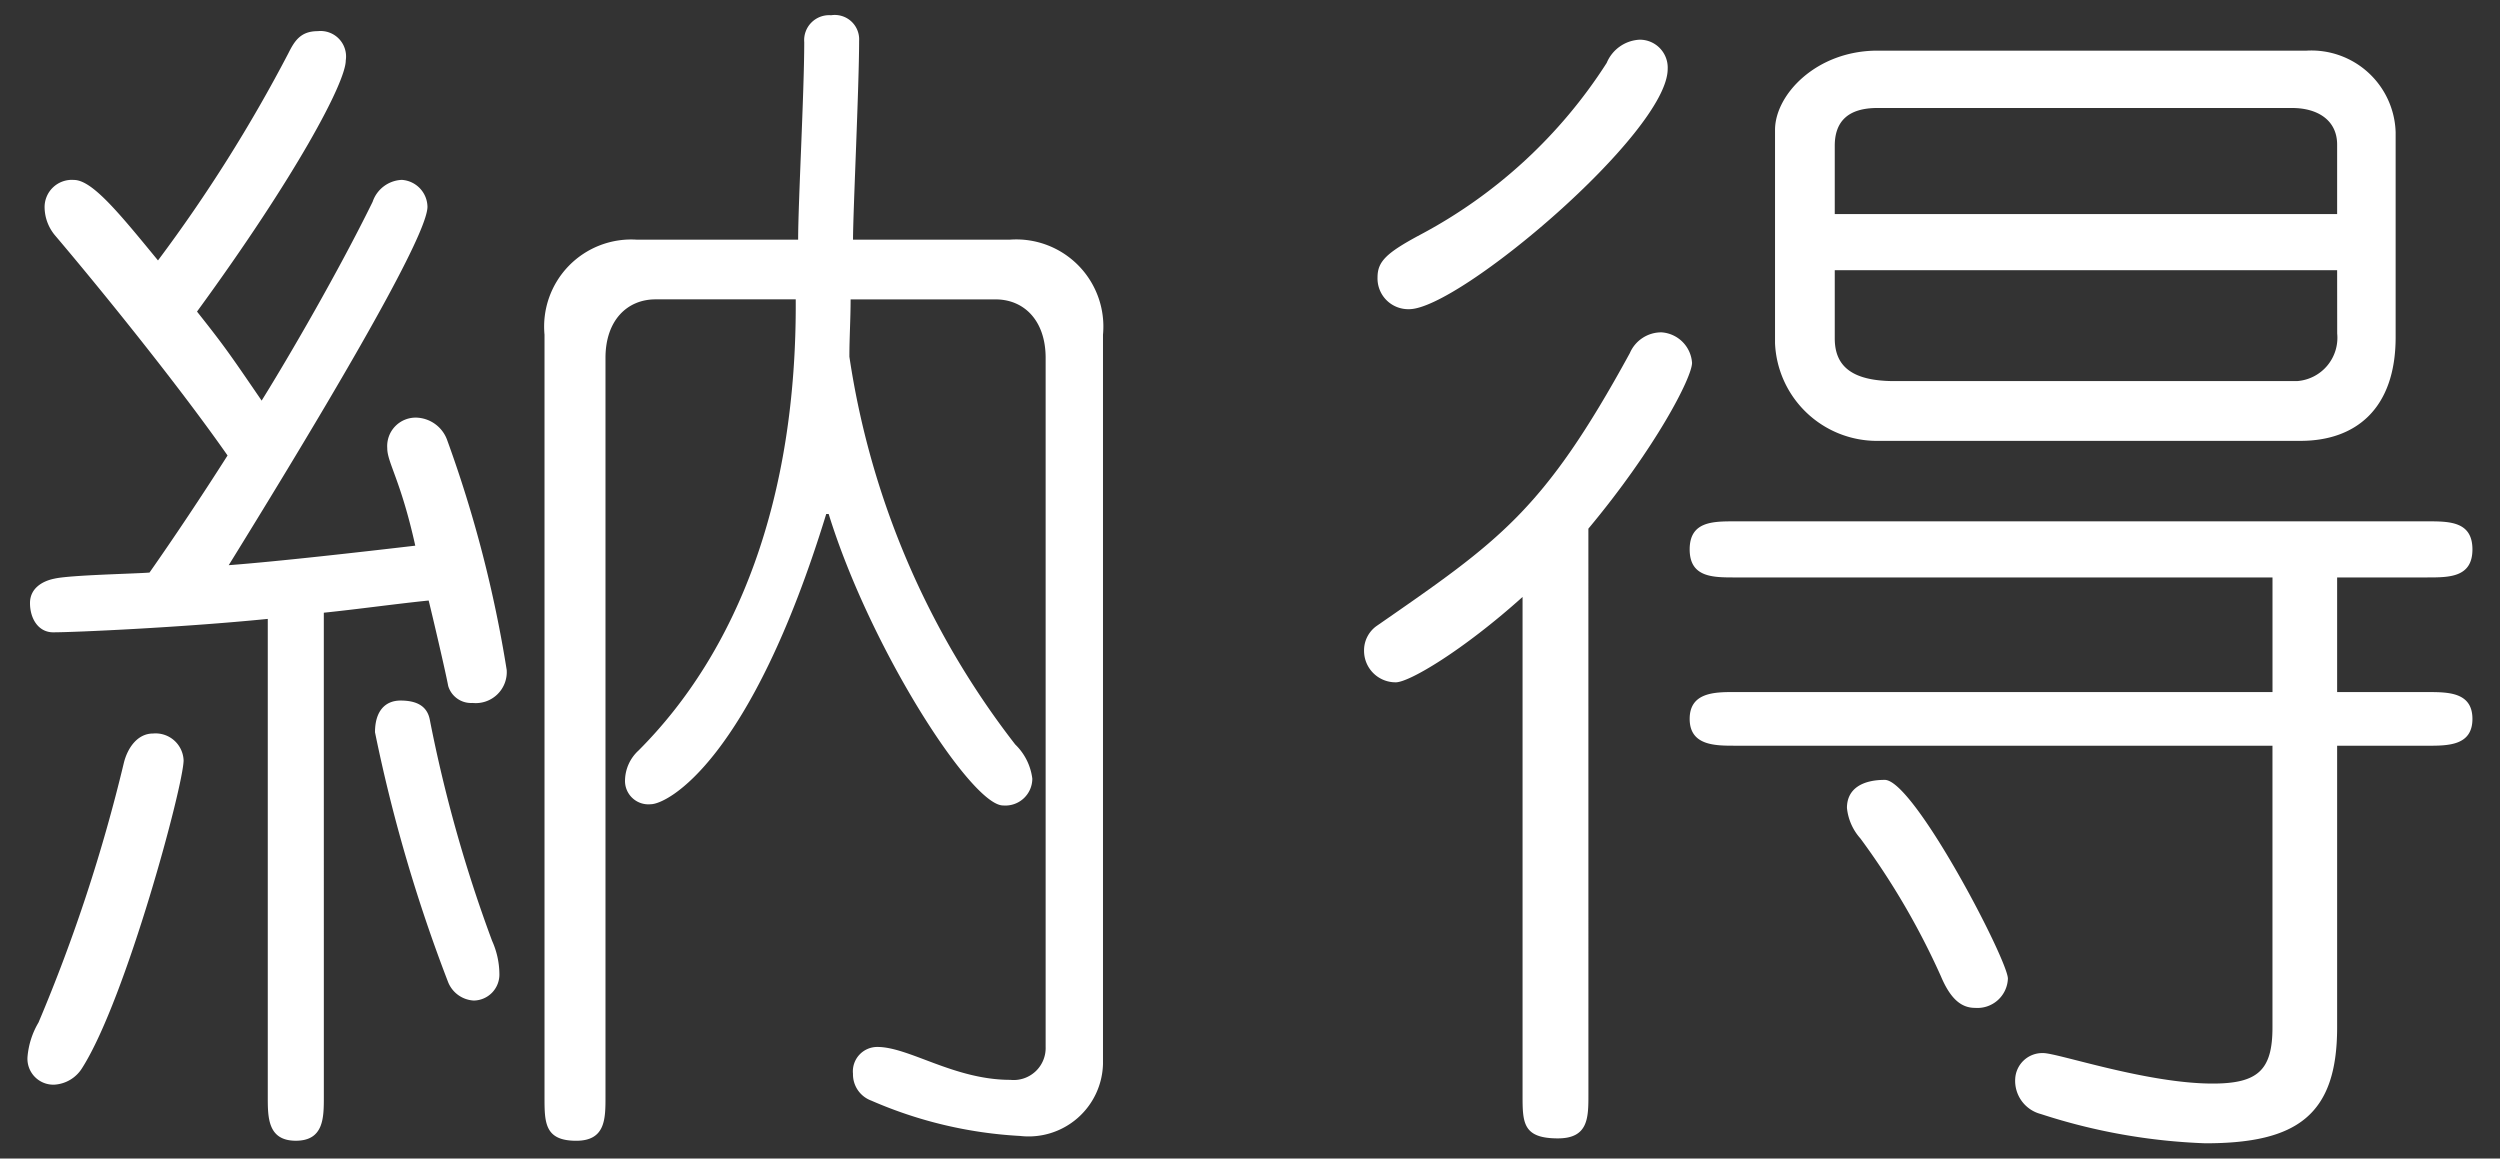<svg id="レイヤー_1" data-name="レイヤー 1" xmlns="http://www.w3.org/2000/svg" viewBox="0 0 82 38"><rect x="0" y="0" width="82" height="38" fill="#333333" stroke="none"/><defs><style>.cls-1{fill:#fff;}</style></defs><title>chooseImg07</title><path class="cls-1" d="M6.022,24.939c0,.8-1.879,7.8-3.319,10.078a1.15,1.15,0,0,1-.92.56.85.85,0,0,1-.88-.92,2.642,2.642,0,0,1,.36-1.119,54.255,54.255,0,0,0,2.8-8.519c.12-.48.44-.96.96-.96A.919.919,0,0,1,6.022,24.939Zm4.6,11.038c0,.68,0,1.439-.919,1.439s-.92-.76-.92-1.439V20.3c-2.8.28-6.319.44-7.039.44-.48,0-.76-.44-.76-.96,0-.48.4-.72.8-.8.52-.12,2.64-.16,3.12-.2.84-1.2,1.72-2.52,2.56-3.84C5.9,12.7,3.383,9.582,1.823,7.742a1.458,1.458,0,0,1-.36-.92.893.893,0,0,1,.96-.92c.6,0,1.479,1.08,2.759,2.64a49.627,49.627,0,0,0,4.279-6.8c.2-.4.4-.72.96-.72a.836.836,0,0,1,.92.96c0,.72-1.64,3.8-4.879,8.238.92,1.16,1.08,1.4,2.12,2.92.92-1.48,2.52-4.239,3.64-6.52a1.056,1.056,0,0,1,.959-.72.9.9,0,0,1,.84.88c0,.64-1.4,3.479-6.519,11.758,1.6-.12,4.4-.439,6.119-.64-.479-2.159-.919-2.72-.919-3.2a.934.934,0,0,1,.959-1,1.112,1.112,0,0,1,1,.72,40.718,40.718,0,0,1,1.959,7.559,1.018,1.018,0,0,1-1.12,1.08.783.783,0,0,1-.8-.56c-.08-.44-.52-2.32-.64-2.8-1.16.12-2.279.28-3.439.4ZM14.1,23.619a46.394,46.394,0,0,0,2.04,7.239,2.7,2.7,0,0,1,.24,1.08.853.853,0,0,1-.84.88.963.963,0,0,1-.84-.6,51.285,51.285,0,0,1-2.4-8.2c0-.68.32-1.04.84-1.04C13.7,22.979,14.021,23.18,14.1,23.619Zm7.4-13.8c-.92,0-1.64.681-1.64,1.92V35.978c0,.72,0,1.439-.96,1.439-1.04,0-1.04-.6-1.04-1.439v-25A2.857,2.857,0,0,1,20.9,7.862h5.279c0-1.2.2-4.84.2-6.479A.819.819,0,0,1,27.259.5a.8.8,0,0,1,.92.84c0,1.48-.2,5.64-.2,6.52h5.159a2.857,2.857,0,0,1,3.04,3.119V34.9a2.44,2.44,0,0,1-2.72,2.359A14.084,14.084,0,0,1,28.578,36.1a.916.916,0,0,1-.6-.88.8.8,0,0,1,.8-.88c1.04,0,2.52,1.079,4.359,1.079a1.049,1.049,0,0,0,1.16-1.079v-22.6c0-1.239-.72-1.92-1.64-1.92H27.9c0,.641-.04,1.24-.04,1.88A27.293,27.293,0,0,0,33.3,24.419a1.88,1.88,0,0,1,.56,1.12.884.884,0,0,1-.96.88c-1.04,0-4.359-5.159-5.719-9.559H27.1c-2.479,8.079-5.2,9.519-5.759,9.519a.767.767,0,0,1-.84-.8,1.358,1.358,0,0,1,.44-.96c3.24-3.239,5.2-8.238,5.159-14.8Z"/><path class="cls-1" d="M52.1,35.9c0,.76,0,1.439-1,1.439-1.16,0-1.16-.52-1.16-1.439V19.58c-1.959,1.76-3.719,2.8-4.159,2.8a1.033,1.033,0,0,1-1.04-1.04.983.983,0,0,1,.4-.8c4.039-2.8,5.479-3.76,8.318-8.959a1.124,1.124,0,0,1,1.04-.68,1.075,1.075,0,0,1,1,1c0,.48-1.2,2.8-3.4,5.439ZM45.183,9.1c0-.52.28-.8,1.4-1.4A16.346,16.346,0,0,0,52.7,2.063a1.236,1.236,0,0,1,1.08-.761.915.915,0,0,1,.92.96c0,2.08-6.839,7.879-8.479,7.879A1.008,1.008,0,0,1,45.183,9.1ZM74.538,18.94H56.9c-.72,0-1.479,0-1.479-.92s.76-.92,1.479-.92H79.617c.72,0,1.479,0,1.479.92s-.76.92-1.479.92H76.658V22.7h2.959c.68,0,1.479,0,1.479.88s-.8.88-1.479.88H76.658V33.7c0,2.879-1.32,3.8-4.319,3.8a19.591,19.591,0,0,1-5.4-.96,1.124,1.124,0,0,1-.84-1.159.89.89,0,0,1,.919-.84c.48,0,3.4,1,5.559,1,1.48,0,1.96-.439,1.96-1.839V24.459H56.9c-.64,0-1.479,0-1.479-.88s.84-.88,1.479-.88H74.538ZM61.58,14.461a3.348,3.348,0,0,1-3.359-3.2v-7c0-1.16,1.36-2.6,3.359-2.6H75.658a2.764,2.764,0,0,1,2.919,2.68v6.719c0,2.359-1.32,3.4-3.119,3.4ZM76.658,7.022V4.742c0-.8-.64-1.2-1.48-1.2H61.58c-.96,0-1.4.439-1.4,1.239v2.24Zm0,1.84H60.18V11.1c0,.88.52,1.4,1.96,1.4h13.2a1.425,1.425,0,0,0,1.32-1.56ZM64.78,33.058c-.44,0-.8-.279-1.12-1.04A24.454,24.454,0,0,0,61.02,27.5a1.764,1.764,0,0,1-.44-1c0-.64.52-.92,1.24-.92.959,0,4.039,5.919,4.039,6.519A1,1,0,0,1,64.78,33.058Z"/></svg>